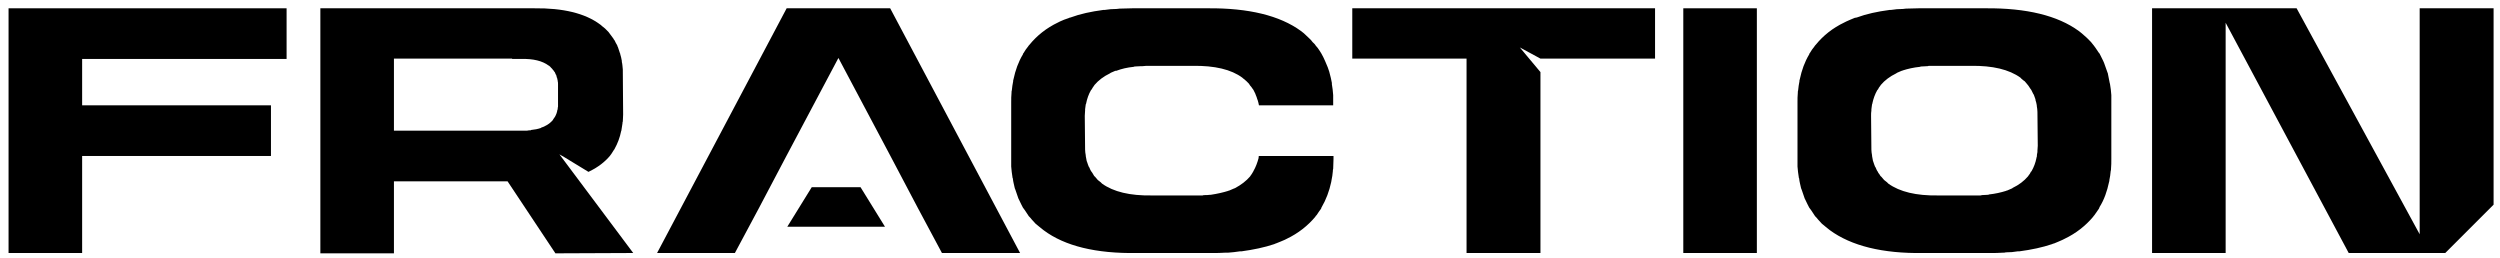 <svg width="1357" height="140" viewBox="0 0 1357 140" fill="none" xmlns="http://www.w3.org/2000/svg">
<path d="M1313.4 127.155V4.501H1353.52V111.096L1327.28 137.331H1274.88L1208.08 12.357V137.331H1168.14V4.501H1246.6L1313.4 127.155Z" fill="black"/>
<path d="M1146.03 51.635V51.813V86.27C1146.03 88.056 1146.03 89.841 1145.86 91.626C1145.86 91.984 1145.86 92.519 1145.68 92.876C1145.5 94.662 1145.33 96.268 1144.97 97.697C1144.97 98.054 1144.97 98.411 1144.8 98.768C1143.74 103.767 1142.15 108.409 1139.67 112.336C1139.49 112.693 1139.49 112.872 1139.32 113.229C1138.61 114.3 1137.73 115.55 1136.84 116.8C1136.67 116.978 1136.31 117.335 1136.14 117.692C1132.07 122.513 1126.95 126.619 1120.59 129.654C1120.23 129.833 1119.88 130.011 1119.53 130.19C1118.11 130.904 1116.52 131.44 1114.93 132.154C1114.58 132.154 1114.22 132.332 1113.87 132.511C1108.57 134.296 1102.74 135.546 1096.02 136.438C1095.85 136.438 1095.49 136.438 1095.14 136.438C1093.2 136.796 1091.07 136.974 1088.78 136.974C1088.25 137.153 1087.72 137.153 1087.19 137.153C1084.89 137.331 1082.59 137.331 1080.3 137.331H1043.89C1021.8 137.688 1004.84 133.403 993.351 125.012C992.821 124.655 992.291 124.12 991.761 123.763C990.877 123.048 989.817 122.156 988.933 121.442C988.226 120.727 987.52 119.835 986.813 119.121C986.283 118.407 985.752 117.871 985.222 117.335C984.515 116.264 983.809 115.193 983.102 114.122C982.748 113.586 982.395 113.229 982.041 112.693C981.335 111.444 980.804 110.194 980.098 108.766C979.921 108.409 979.744 108.052 979.567 107.694C979.037 106.088 978.507 104.659 977.977 103.053C977.8 102.696 977.8 102.517 977.624 102.16C977.27 100.375 976.74 98.768 976.563 96.804C976.387 96.625 976.387 96.447 976.387 96.268C976.033 94.304 975.856 92.341 975.68 90.377C975.68 90.198 975.68 90.198 975.68 90.02V55.562C975.68 53.777 975.68 51.992 975.856 50.385C975.856 49.849 975.856 49.492 976.033 48.957C976.21 47.35 976.387 45.743 976.74 44.136C976.74 43.779 976.74 43.422 976.917 43.065C977.977 38.066 979.567 33.603 982.041 29.497C982.041 29.139 982.218 28.961 982.395 28.782C983.102 27.533 983.985 26.283 984.869 25.212C985.046 24.855 985.399 24.497 985.576 24.319C989.64 19.32 994.765 15.214 1001.13 12.179C1001.48 12 1001.83 11.822 1002.19 11.643C1003.6 10.929 1005.19 10.393 1006.78 9.679C1007.13 9.679 1007.49 9.501 1007.84 9.501C1013.14 7.537 1018.97 6.287 1025.69 5.394C1025.87 5.394 1026.22 5.394 1026.4 5.394C1028.52 5.037 1030.64 4.859 1032.94 4.859C1033.47 4.859 1034 4.68 1034.53 4.68C1036.82 4.68 1039.12 4.502 1041.42 4.502H1077.82C1099.91 4.323 1116.88 8.429 1128.36 16.82C1128.89 17.178 1129.42 17.713 1129.95 18.07C1130.84 18.963 1131.9 19.677 1132.78 20.57C1133.49 21.284 1134.19 21.998 1134.9 22.712C1135.43 23.426 1135.96 23.962 1136.49 24.676C1137.2 25.569 1137.9 26.64 1138.61 27.711C1138.96 28.247 1139.32 28.782 1139.67 29.139C1140.38 30.389 1140.91 31.817 1141.62 33.067C1141.79 33.424 1141.97 33.781 1142.15 34.317C1142.68 35.745 1143.21 37.352 1143.74 38.78C1143.91 39.137 1143.91 39.494 1144.09 39.673C1144.44 41.458 1144.8 43.244 1145.15 45.029C1145.15 45.208 1145.33 45.386 1145.33 45.743C1145.68 47.528 1145.86 49.492 1146.03 51.635ZM1105.92 81.807C1105.92 80.914 1106.1 80.022 1106.1 79.129L1105.92 60.74C1105.92 59.669 1105.74 58.597 1105.57 57.526C1105.57 57.348 1105.57 57.348 1105.57 57.169C1105.39 56.277 1105.21 55.205 1104.86 54.313C1104.86 54.313 1104.86 54.134 1104.86 53.956C1104.51 53.063 1104.33 52.349 1103.97 51.456C1103.8 51.278 1103.8 51.099 1103.62 50.921C1103.27 50.206 1102.91 49.492 1102.56 48.778C1102.38 48.6 1102.21 48.243 1102.03 48.064C1101.68 47.528 1101.32 46.993 1100.97 46.457C1100.62 46.1 1100.44 45.743 1100.09 45.386C1099.73 45.029 1099.38 44.493 1099.03 44.136C1098.5 43.779 1097.97 43.422 1097.44 42.886C1097.26 42.708 1096.91 42.529 1096.73 42.172C1090.54 37.709 1081.53 35.567 1069.87 35.745H1050.61C1049.37 35.745 1048.13 35.745 1046.9 35.745C1046.54 35.924 1046.37 35.924 1046.01 35.924C1044.95 35.924 1043.72 36.102 1042.65 36.102C1042.48 36.102 1042.3 36.281 1042.12 36.281C1038.59 36.638 1035.59 37.352 1032.76 38.245C1032.58 38.423 1032.41 38.423 1032.23 38.423C1031.34 38.78 1030.46 39.137 1029.75 39.494C1029.58 39.673 1029.4 39.673 1029.22 39.852C1025.87 41.458 1023.04 43.601 1020.92 46.1C1020.74 46.279 1020.74 46.457 1020.57 46.636C1020.04 47.171 1019.68 47.886 1019.33 48.6C1019.15 48.6 1019.15 48.778 1018.97 48.957C1017.74 51.099 1016.85 53.599 1016.32 56.098C1016.32 56.277 1016.32 56.455 1016.15 56.634C1015.97 57.526 1015.97 58.419 1015.79 59.312C1015.79 59.49 1015.79 59.669 1015.79 60.026C1015.62 60.919 1015.62 61.811 1015.62 62.882L1015.79 81.093C1015.79 81.093 1015.79 81.093 1015.79 81.271C1015.79 82.343 1015.97 83.235 1016.15 84.306C1016.15 84.485 1016.15 84.485 1016.15 84.664C1016.32 85.556 1016.5 86.627 1016.68 87.52C1016.85 87.699 1016.85 87.699 1016.85 87.877C1017.21 88.77 1017.38 89.662 1017.74 90.377C1017.91 90.555 1017.91 90.734 1018.09 90.912C1018.44 91.626 1018.62 92.341 1019.15 93.055C1019.33 93.233 1019.51 93.59 1019.51 93.769C1020.04 94.304 1020.39 95.019 1020.74 95.554C1021.1 95.733 1021.27 96.09 1021.63 96.447C1021.98 96.804 1022.33 97.34 1022.69 97.697C1023.22 98.054 1023.75 98.589 1024.28 98.946C1024.45 99.125 1024.81 99.482 1024.98 99.66C1031.17 104.124 1040.18 106.266 1051.84 106.088H1071.11C1072.34 106.088 1073.58 106.088 1074.82 106.088C1075.17 106.088 1075.35 106.088 1075.7 105.909C1076.76 105.909 1078 105.731 1079.06 105.731C1079.23 105.731 1079.41 105.731 1079.59 105.552C1082.95 105.195 1086.13 104.481 1088.95 103.588C1089.13 103.41 1089.31 103.41 1089.48 103.41C1090.37 103.053 1091.25 102.696 1091.96 102.338C1092.13 102.338 1092.31 102.16 1092.49 101.981C1095.85 100.375 1098.67 98.232 1100.79 95.733C1100.97 95.554 1100.97 95.376 1101.15 95.197C1101.68 94.662 1102.03 93.947 1102.38 93.233C1102.56 93.233 1102.56 93.055 1102.74 92.876C1103.97 90.734 1104.86 88.413 1105.39 85.735C1105.39 85.556 1105.39 85.378 1105.57 85.199C1105.57 84.306 1105.74 83.414 1105.92 82.521C1105.92 82.343 1105.92 82.164 1105.92 81.807Z" fill="black"/>
<path d="M953.622 137.331H913.693V4.502H953.622V137.331Z" fill="black"/>
<path d="M734.016 31.817V4.502H898.361V31.817H836.157L824.956 25.747L836.157 39.137V137.331H796.043V31.817H734.016Z" fill="black"/>
<path d="M548.879 90.377C548.879 90.198 548.879 90.198 548.879 90.02V55.562C548.879 53.777 548.879 51.992 549.056 50.385C549.056 49.849 549.056 49.492 549.232 48.957C549.409 47.35 549.586 45.743 549.939 44.136C549.939 43.779 549.939 43.422 550.116 43.065C551.176 38.066 552.767 33.603 555.241 29.497C555.241 29.139 555.417 28.961 555.594 28.782C556.301 27.533 557.184 26.283 558.068 25.212C558.245 24.855 558.598 24.497 558.775 24.319C562.839 19.32 567.964 15.214 574.326 12.179C574.679 12 575.033 11.822 575.386 11.643C576.8 10.929 578.39 10.393 579.981 9.858C580.334 9.679 580.688 9.501 581.041 9.501C586.342 7.537 592.174 6.287 598.889 5.394C599.066 5.394 599.419 5.394 599.596 5.394C601.717 5.037 603.837 4.859 606.135 4.859C606.665 4.859 607.195 4.68 607.725 4.68C610.022 4.68 612.32 4.502 614.617 4.502H655.615C677.704 4.323 694.669 8.429 706.155 16.82C706.686 17.178 707.216 17.713 707.746 18.07C708.629 18.963 709.513 19.677 710.397 20.57C711.28 21.284 711.81 21.998 712.517 22.891C713.047 23.426 713.754 23.962 714.108 24.676C714.991 25.569 715.698 26.64 716.405 27.711C716.758 28.247 717.112 28.782 717.289 29.139C717.995 30.389 718.702 31.817 719.232 33.067C719.409 33.424 719.586 33.96 719.763 34.317C720.469 35.745 720.999 37.352 721.53 38.959C721.53 39.137 721.706 39.494 721.706 39.673C722.237 41.458 722.59 43.244 722.943 45.029C722.943 45.208 722.943 45.386 722.943 45.743C723.297 47.528 723.474 49.492 723.65 51.635V51.813V57.169H683.359C683.182 56.277 683.006 55.384 682.652 54.313C682.652 54.313 682.652 54.134 682.476 53.956C682.299 53.063 681.945 52.349 681.592 51.456C681.592 51.278 681.415 51.099 681.415 50.921C681.062 50.206 680.708 49.492 680.355 48.778C680.178 48.6 680.002 48.243 679.825 48.064C679.471 47.528 679.118 46.993 678.588 46.457C678.411 46.1 678.058 45.743 677.881 45.386C677.528 45.029 677.174 44.672 676.644 44.136C676.291 43.779 675.76 43.422 675.23 42.886C674.877 42.708 674.7 42.529 674.347 42.172C668.338 37.709 659.326 35.567 647.486 35.745H623.806C622.569 35.745 621.332 35.745 620.095 35.924C619.742 35.924 619.565 35.924 619.212 35.924C618.151 35.924 616.914 36.102 615.854 36.102C615.677 36.102 615.501 36.281 615.324 36.281C611.79 36.638 608.785 37.352 605.958 38.423C605.781 38.423 605.604 38.423 605.428 38.423C604.544 38.78 603.661 39.137 602.954 39.494C602.777 39.673 602.6 39.673 602.424 39.852C599.066 41.458 596.239 43.601 594.118 46.1C593.941 46.279 593.941 46.457 593.765 46.636C593.234 47.35 592.881 47.886 592.528 48.6C592.351 48.6 592.351 48.778 592.174 48.957C590.937 51.099 590.054 53.599 589.523 56.277C589.523 56.277 589.523 56.455 589.347 56.634C589.17 57.526 589.17 58.419 588.993 59.312C588.993 59.49 588.993 59.847 588.993 60.026C588.993 60.919 588.817 61.811 588.817 62.882L588.993 81.093C588.993 81.093 588.993 81.093 588.993 81.271C588.993 82.343 589.17 83.235 589.347 84.306C589.347 84.485 589.347 84.485 589.347 84.664C589.523 85.556 589.7 86.627 589.877 87.52C590.054 87.699 590.054 87.877 590.054 87.877C590.407 88.77 590.584 89.662 590.937 90.377C591.114 90.555 591.114 90.734 591.291 90.912C591.644 91.626 591.821 92.341 592.351 93.055C592.528 93.233 592.704 93.59 592.881 93.769C593.234 94.304 593.588 95.019 593.941 95.554C594.295 95.733 594.471 96.09 594.825 96.447C595.178 96.804 595.532 97.34 595.885 97.697C596.415 98.054 596.945 98.589 597.476 98.946C597.652 99.125 598.006 99.482 598.182 99.66C604.367 104.124 613.38 106.266 625.043 106.088H648.9C650.137 106.088 651.374 106.088 652.611 106.088C652.787 106.088 653.141 106.088 653.318 105.909C654.555 105.909 655.792 105.909 656.852 105.731C657.029 105.731 657.029 105.731 657.205 105.731C660.74 105.195 663.921 104.481 666.748 103.588C666.925 103.41 667.101 103.41 667.278 103.41C668.162 103.053 668.869 102.696 669.752 102.338C669.929 102.338 670.106 102.16 670.282 102.16C673.64 100.375 676.467 98.232 678.588 95.733C678.588 95.554 678.765 95.376 678.941 95.197C679.295 94.662 679.825 93.947 680.178 93.233C680.178 93.233 680.355 93.055 680.355 92.876C681.592 90.734 682.476 88.413 683.182 85.735C683.182 85.556 683.182 85.378 683.182 85.199C683.182 85.021 683.182 84.842 683.359 84.664H723.827V86.27C723.827 88.056 723.65 89.841 723.65 91.626C723.474 91.984 723.474 92.519 723.474 92.876C723.297 94.662 723.12 96.268 722.767 97.697C722.767 98.054 722.59 98.411 722.59 98.768C721.53 103.767 719.762 108.409 717.465 112.336C717.288 112.693 717.112 112.872 717.112 113.229C716.228 114.3 715.521 115.55 714.638 116.8C714.284 116.978 714.108 117.335 713.931 117.692C709.866 122.513 704.742 126.619 698.38 129.654C698.027 129.833 697.673 130.011 697.32 130.19C695.729 130.904 694.316 131.44 692.548 132.154C692.372 132.154 692.018 132.332 691.665 132.511C686.363 134.296 680.355 135.546 673.817 136.438C673.463 136.438 673.286 136.438 672.933 136.438C670.812 136.796 668.692 136.974 666.571 137.153C666.041 137.153 665.511 137.153 664.981 137.153C662.683 137.331 660.386 137.331 657.912 137.331H617.091C595.002 137.688 578.037 133.582 566.55 125.012C566.02 124.655 565.49 124.12 564.96 123.763C564.076 123.048 563.016 122.156 562.133 121.442C561.426 120.727 560.719 119.835 560.012 119.121C559.482 118.407 558.952 117.871 558.422 117.335C557.715 116.264 557.008 115.193 556.301 114.122C555.948 113.586 555.594 113.229 555.241 112.693C554.534 111.444 554.004 110.194 553.297 108.766C553.12 108.409 552.943 108.052 552.767 107.694C552.236 106.088 551.706 104.659 551.176 103.053C550.999 102.696 550.999 102.517 550.823 102.16C550.469 100.375 549.939 98.768 549.762 96.804C549.586 96.625 549.586 96.447 549.586 96.268C549.232 94.304 549.056 92.341 548.879 90.377Z" fill="black"/>
<path d="M411.796 113.229L398.896 137.331H356.661L426.994 4.502H483.189L553.699 137.331H511.287L498.387 113.229L483.896 85.735H426.287L411.796 113.229ZM455.092 31.46L426.287 85.735H483.896L455.092 31.46Z" fill="black"/>
<path d="M440.602 101.625H467.11L480.363 123.066H427.349L440.602 101.625Z" fill="black"/>
<path d="M319.328 93.233C319.152 93.233 304.001 83.771 303.647 83.771L343.715 137.331L301.48 137.51L275.503 98.411H213.829V137.51H173.892V4.502H198.102H286.989H289.994C305.544 4.323 317.561 7.18 325.69 13.25C326.043 13.428 326.397 13.786 326.75 14.143C327.457 14.678 328.164 15.214 328.694 15.749C329.224 16.285 329.754 16.821 330.285 17.356C330.638 17.892 330.991 18.249 331.345 18.785C331.875 19.499 332.405 20.213 332.935 20.927C333.112 21.284 333.289 21.641 333.642 21.998C333.996 22.891 334.526 23.784 335.056 24.676C335.056 25.033 335.233 25.212 335.409 25.569C335.763 26.64 336.116 27.711 336.47 28.782C336.646 28.961 336.646 29.14 336.646 29.318C337 30.568 337.353 31.817 337.53 33.067C337.53 33.246 337.53 33.424 337.53 33.603C337.883 34.853 337.883 36.281 338.06 37.709C338.06 37.888 338.06 37.888 338.06 37.888L338.237 62.168C338.237 63.597 338.06 64.846 338.06 65.918C337.883 66.275 337.883 66.632 337.883 66.989C337.707 68.06 337.53 69.31 337.353 70.381C337.353 70.559 337.353 70.916 337.176 71.095C336.47 74.666 335.233 77.879 333.642 80.736C333.642 80.914 333.465 81.093 333.289 81.272C332.759 82.164 332.228 82.878 331.698 83.771C331.522 83.95 331.345 84.128 331.168 84.485C328.341 87.877 324.63 90.734 320.212 92.876C319.858 93.055 319.682 93.233 319.328 93.233C320.389 92.876 318.268 93.769 319.328 93.233ZM277.977 31.817H213.829V70.916H277.977H283.632C284.339 70.916 285.045 70.916 285.752 70.916C285.752 70.916 285.929 70.916 286.106 70.916C286.813 70.738 287.343 70.738 288.05 70.738L288.226 70.559C290.17 70.381 291.937 70.024 293.528 69.488C293.528 69.488 293.705 69.488 293.705 69.31C294.235 69.131 294.765 68.953 295.118 68.774C295.295 68.774 295.295 68.774 295.472 68.596C297.416 67.703 298.829 66.632 300.066 65.203C300.066 65.025 300.243 65.025 300.243 64.846C300.42 64.489 300.773 64.132 300.95 63.775L301.127 63.597C301.833 62.347 302.364 61.097 302.54 59.669C302.54 59.49 302.717 59.49 302.717 59.312C302.717 58.776 302.717 58.419 302.894 57.883C302.894 57.705 302.894 57.526 302.894 57.526C302.894 56.991 302.894 56.455 302.894 55.92V45.743C302.894 45.208 302.894 44.493 302.717 43.958C302.717 43.958 302.717 43.958 302.717 43.779C302.54 43.244 302.54 42.708 302.364 42.172C302.364 42.172 302.364 42.172 302.187 41.994C302.187 41.458 302.01 41.101 301.833 40.566C301.657 40.566 301.657 40.387 301.657 40.387C301.48 39.852 301.303 39.495 301.127 39.137C300.95 38.959 300.95 38.959 300.773 38.78C300.596 38.423 300.42 38.066 300.066 37.888C300.066 37.709 299.89 37.531 299.713 37.352C299.359 36.995 299.183 36.816 299.006 36.638C298.829 36.281 298.476 36.102 298.299 35.924C298.122 35.745 297.946 35.567 297.769 35.567C294.411 33.067 289.463 31.817 282.925 31.996H277.977V31.817Z" fill="black"/>
<path d="M155.561 31.997H44.583V57.171H147.078V84.665H44.583V137.332H4.646V4.503H155.561V31.997Z" fill="black"/>
</svg>
